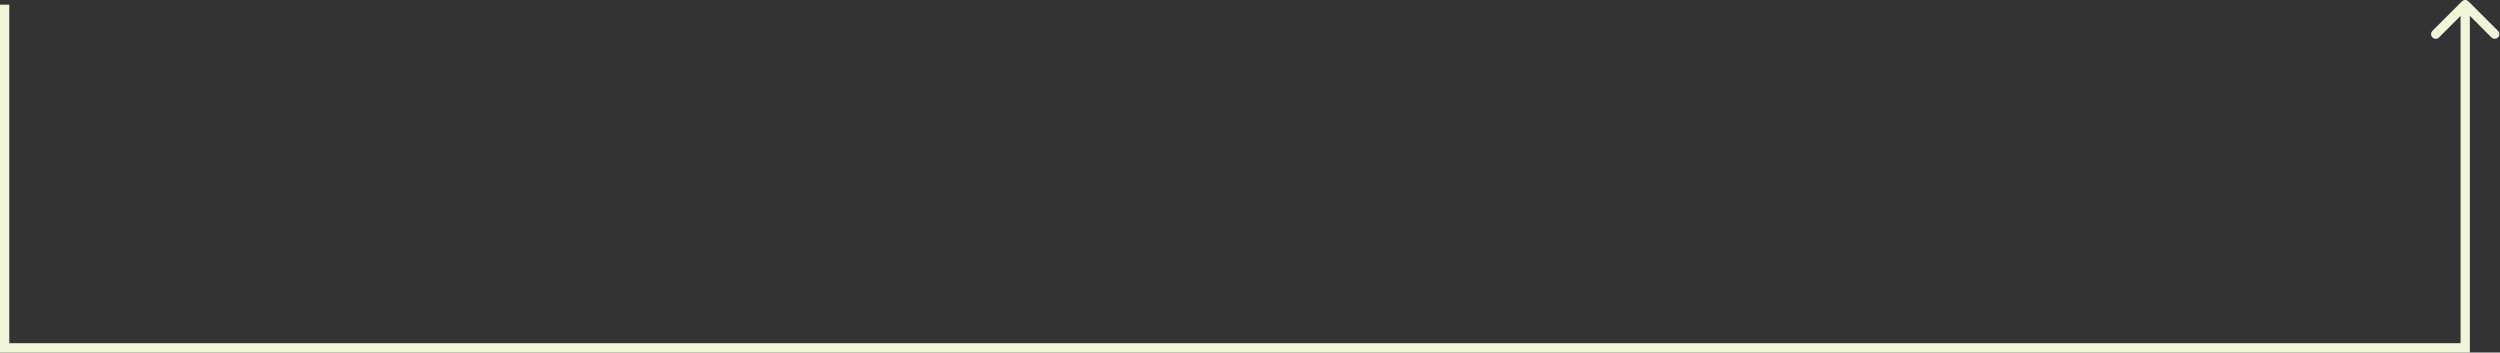 <svg xmlns="http://www.w3.org/2000/svg" width="1078" height="152" viewBox="0 0 1078 152" fill="none"><rect x="0" y="0" width="1078" height="152" fill="#333333" stroke="none"/><path d="M2 150H0V152H2V150ZM1063 150V152H1065V150H1063ZM1064.41 0.586C1063.63 -0.195 1062.37 -0.195 1061.59 0.586L1048.86 13.314C1048.08 14.095 1048.08 15.361 1048.86 16.142C1049.64 16.923 1050.91 16.923 1051.69 16.142L1063 4.828L1074.31 16.142C1075.09 16.923 1076.36 16.923 1077.14 16.142C1077.92 15.361 1077.92 14.095 1077.14 13.314L1064.41 0.586ZM0 2V150H4V2H0ZM2 152H1063V148H2V152ZM1065 150V2H1061V150H1065Z" fill="#F0F5DA"></path></svg>
